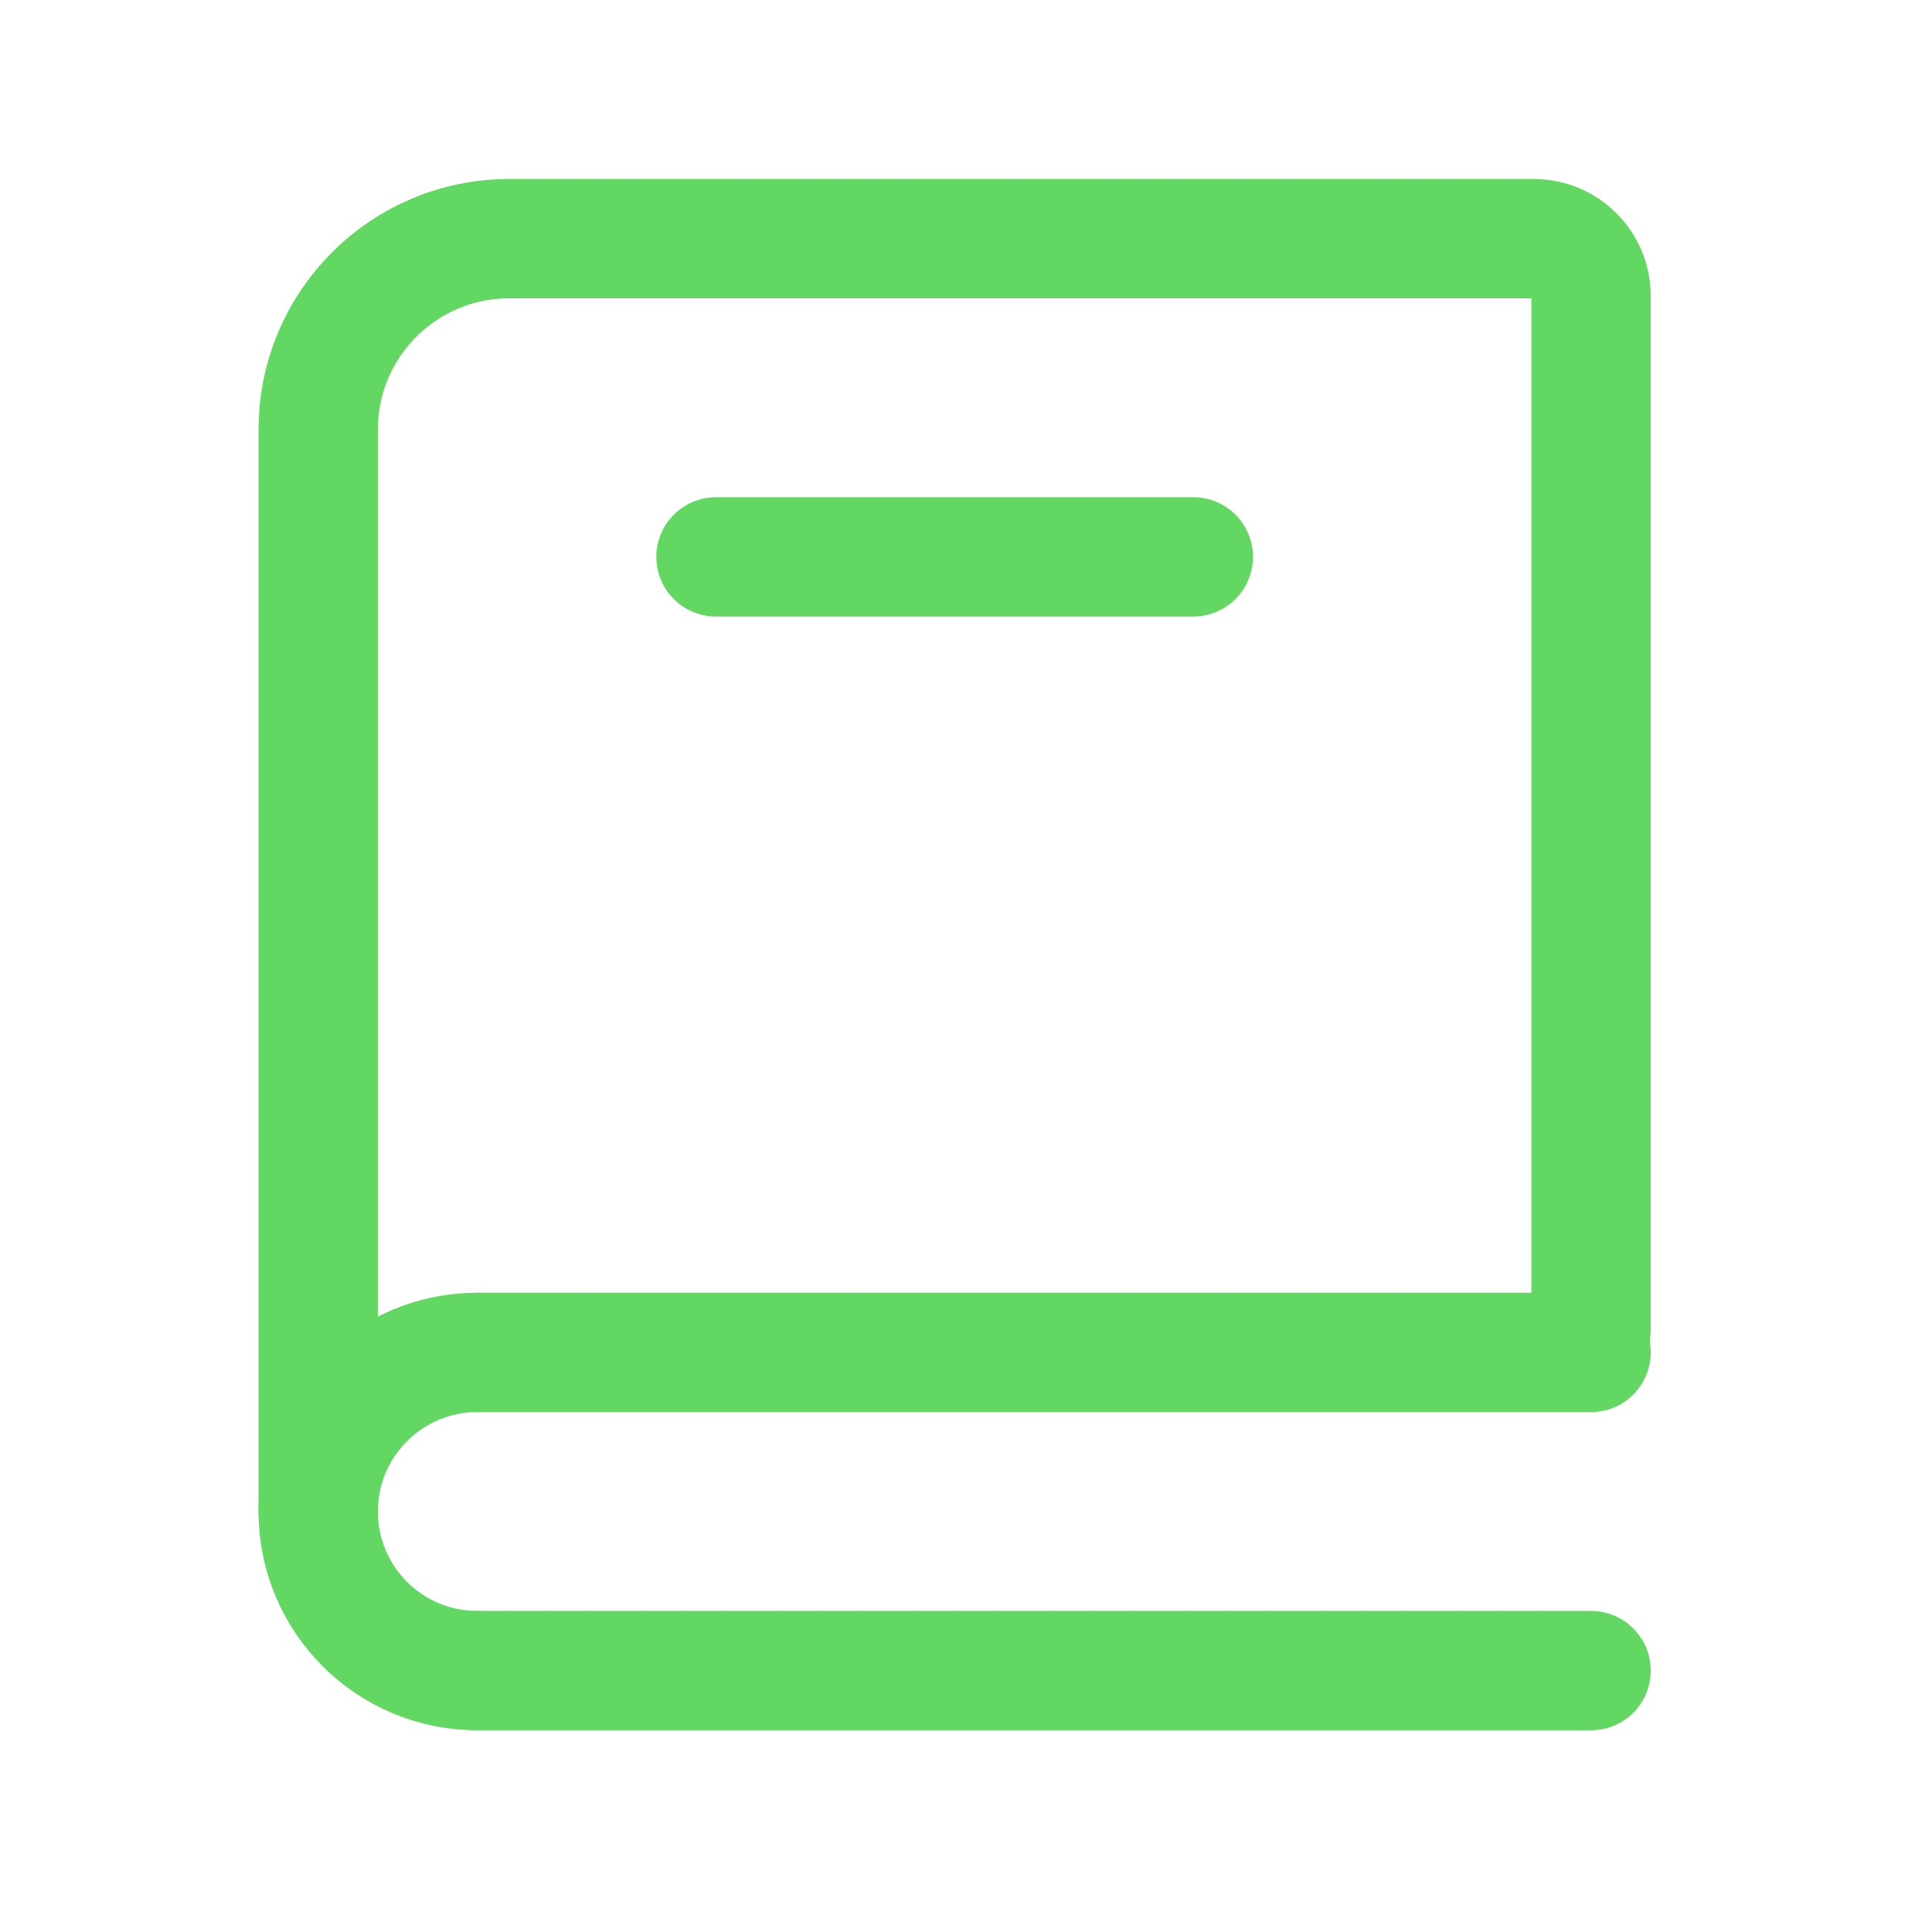 <svg width="17" height="17" viewBox="0 0 17 17" fill="none" xmlns="http://www.w3.org/2000/svg">
<path d="M2.8 13.3V3.78C2.8 2.852 3.552 2.1 4.48 2.1H13.496C13.774 2.1 14 2.326 14 2.604V11.7" stroke="#62D762" stroke-width="1.05" stroke-linecap="round"/>
<path d="M4.2 11.9L14 11.9" stroke="#62D762" stroke-width="1.05" stroke-linecap="round"/>
<path d="M4.2 14.7L14 14.7" stroke="#62D762" stroke-width="1.05" stroke-linecap="round"/>
<path d="M4.2 14.7C3.427 14.7 2.8 14.074 2.8 13.3C2.8 12.527 3.427 11.9 4.2 11.9" stroke="#62D762" stroke-width="1.05" stroke-linecap="round" stroke-linejoin="round"/>
<path d="M6.3 4.9L10.5 4.9" stroke="#62D762" stroke-width="1.05" stroke-linecap="round"/>
</svg>
